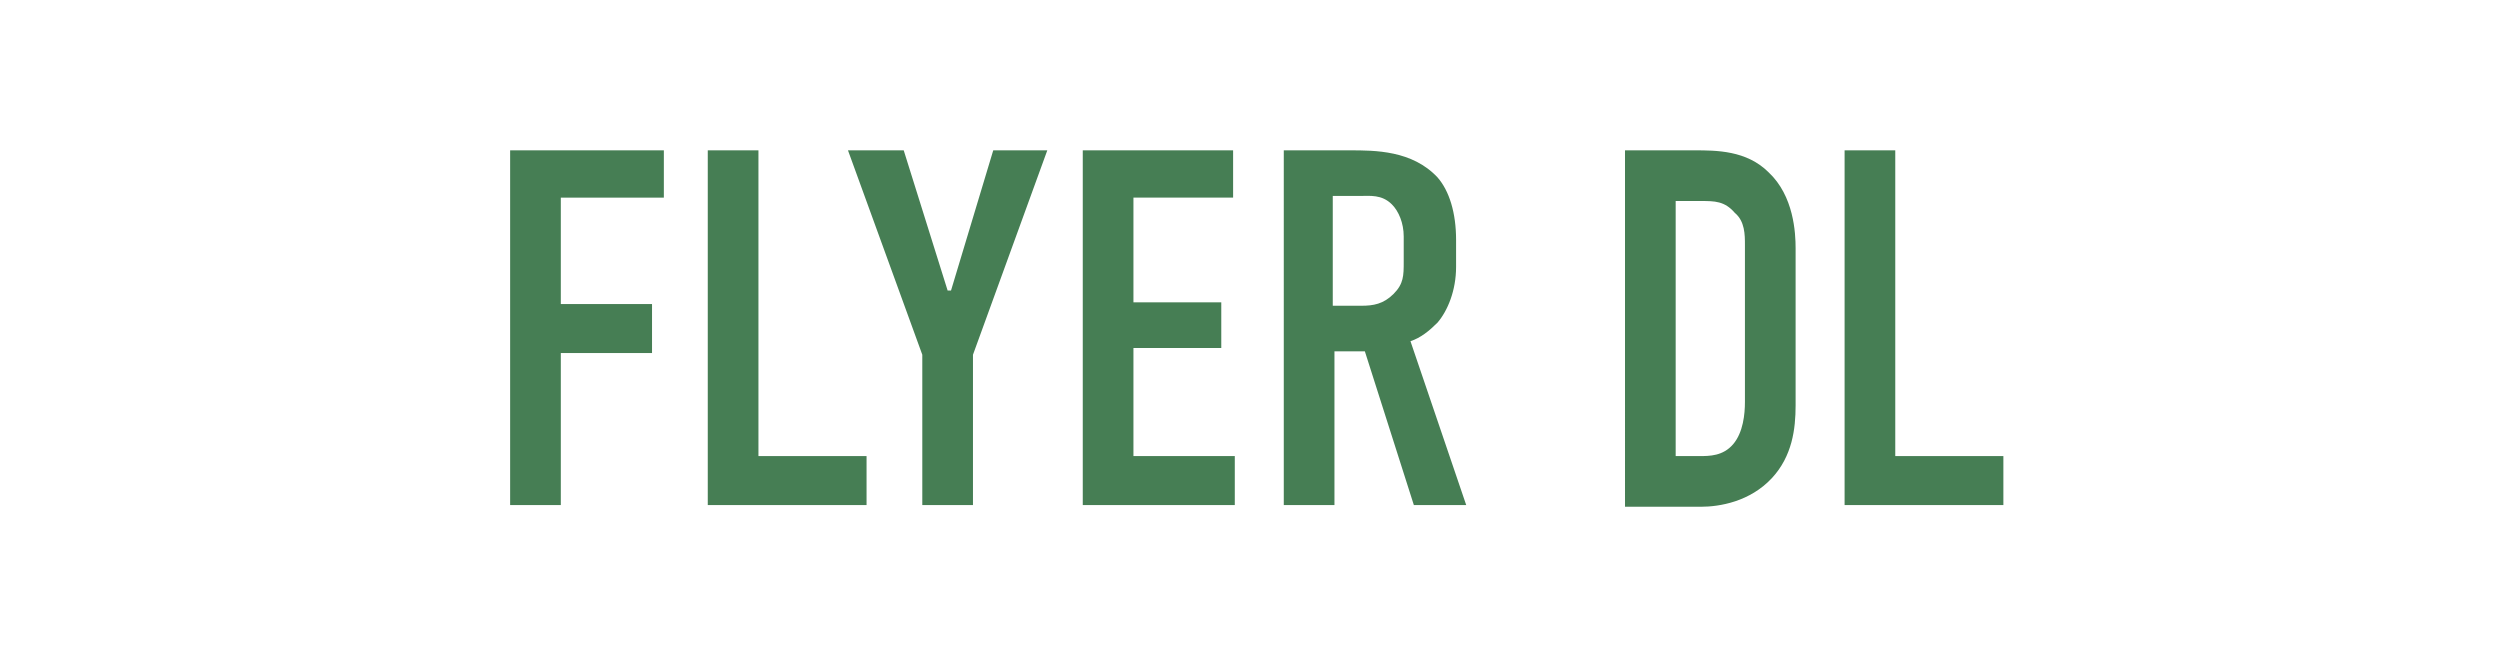 <?xml version="1.0" encoding="UTF-8"?>
<svg xmlns="http://www.w3.org/2000/svg" id="_レイヤー_1" data-name=" レイヤー 1" version="1.1" viewBox="0 0 148 39">
  <defs>
    <style>
      .cls-1 {
        fill: none;
      }

      .cls-1, .cls-2 {
        stroke-width: 0px;
      }

      .cls-2 {
        fill: #467e54;
      }
    </style>
  </defs>
  <g>
    <path class="cls-2" d="M30.2,8.9h9.1v2.8h-6.1v6.3h5.4v2.9h-5.4v9h-3V8.9Z"></path>
    <path class="cls-2" d="M44.9,8.9v18.1h6.4v2.9h-9.4V8.9h3Z"></path>
    <path class="cls-2" d="M57.6,21.1v8.8h-3v-8.9l-4.4-12.1h3.3l2.6,8.3h.2l2.5-8.3h3.2l-4.4,12.1Z"></path>
    <path class="cls-2" d="M64.1,8.9h8.9v2.8h-5.9v6.2h5.2v2.7h-5.2v6.4h6v2.9h-9V8.9Z"></path>
    <path class="cls-2" d="M79.9,8.9c1.5,0,3.7,0,5.2,1.6.7.8,1.1,2.1,1.1,3.7v1.6c0,1.4-.5,2.6-1.1,3.3-.5.5-1,.9-1.6,1.1l3.3,9.7h-3.1l-2.9-9.1h-1.8v9.1h-3V8.9h3.9ZM78.9,18.1h1.7c.7,0,1.3-.1,1.9-.7.6-.6.6-1.1.6-1.9v-1.5c0-.8-.3-1.5-.7-1.9-.6-.6-1.3-.5-1.9-.5h-1.6v6.5Z"></path>
    <path class="cls-2" d="M100.3,8.9c1.3,0,3.1,0,4.4,1.3,1.5,1.4,1.6,3.6,1.6,4.5v9.3c0,1.4-.2,3-1.4,4.3-1.3,1.4-3.1,1.7-4.2,1.7h-4.5V8.9h4ZM99.3,27h1.3c.6,0,1.4,0,2-.7.6-.7.7-1.8.7-2.5v-9.3c0-.6,0-1.4-.6-1.9-.6-.7-1.2-.7-2-.7h-1.5v15.1Z"></path>
    <path class="cls-2" d="M112.2,8.9v18.1h6.4v2.9h-9.4V8.9h3Z"></path>
  </g>
  <rect class="cls-1" width="148" height="39"></rect>
</svg>
